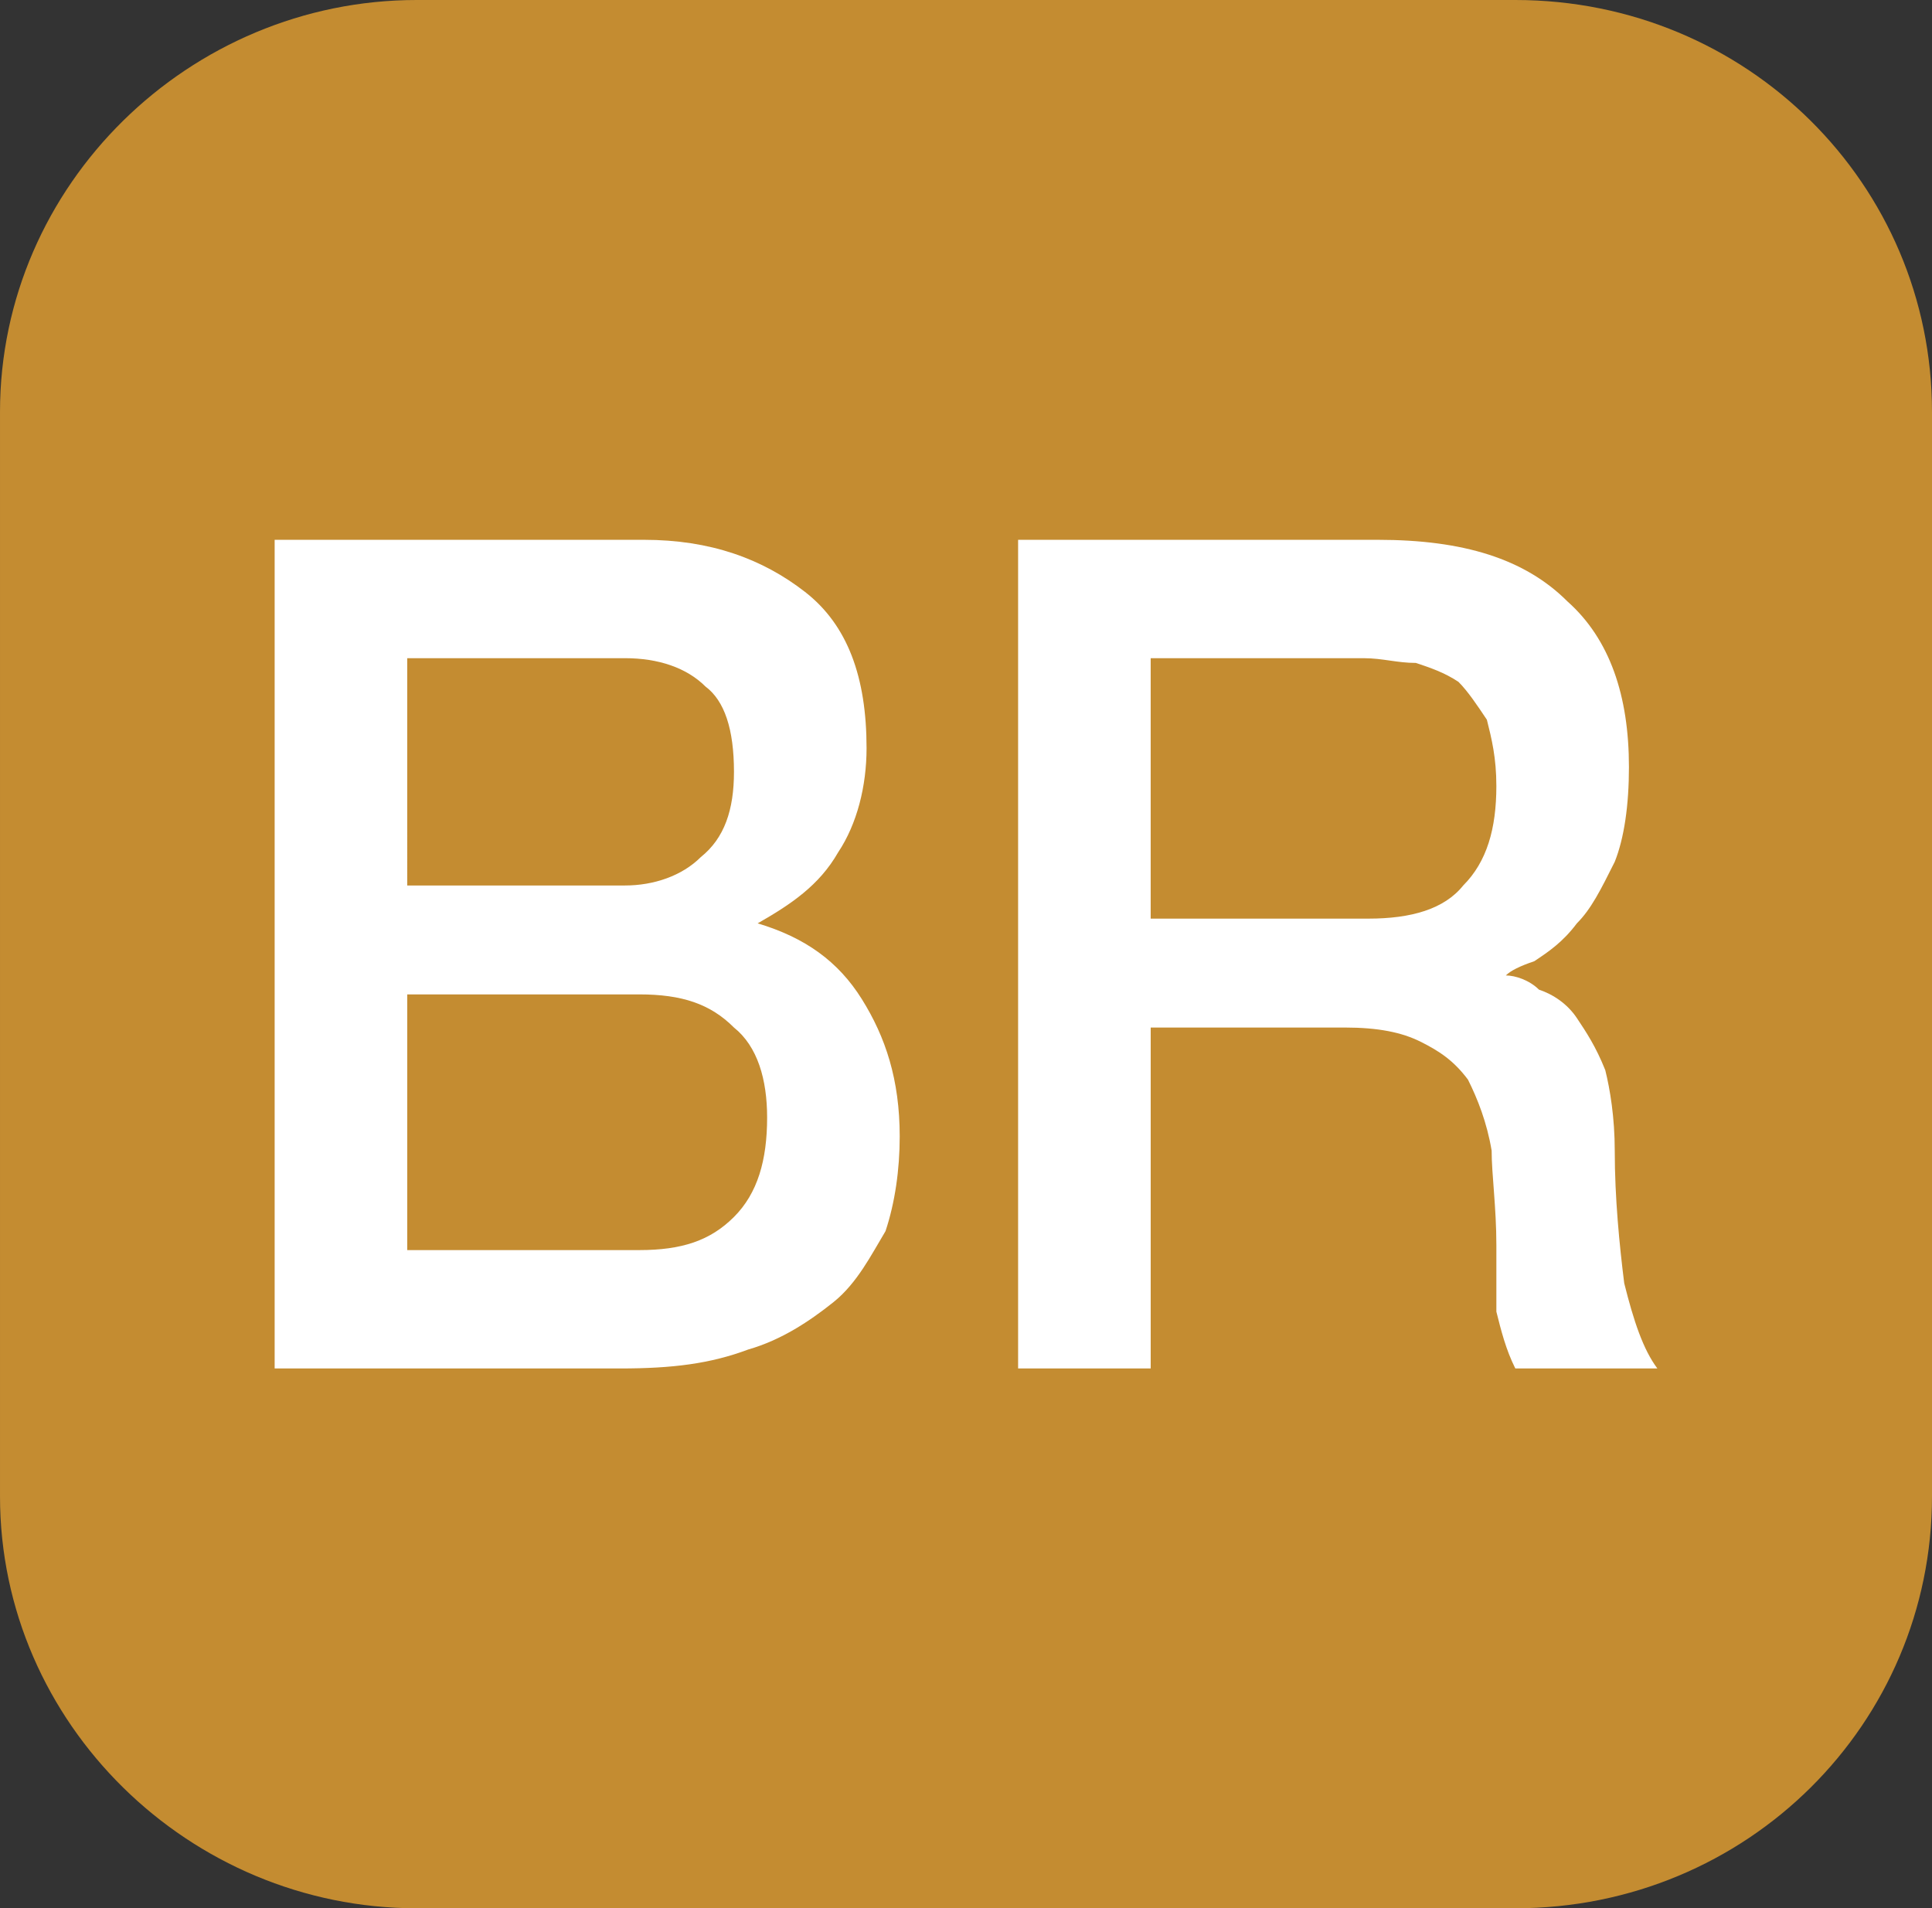 <?xml version="1.0" encoding="UTF-8" standalone="no"?>
<!-- Created with Inkscape (http://www.inkscape.org/) -->

<svg
   xmlns:dc="http://purl.org/dc/elements/1.1/"
   xmlns:cc="http://creativecommons.org/ns#"
   xmlns:rdf="http://www.w3.org/1999/02/22-rdf-syntax-ns#"
   xmlns:svg="http://www.w3.org/2000/svg"
   xmlns="http://www.w3.org/2000/svg"
   xmlns:xlink="http://www.w3.org/1999/xlink"
   xmlns:sodipodi="http://sodipodi.sourceforge.net/DTD/sodipodi-0.dtd"
   xmlns:inkscape="http://www.inkscape.org/namespaces/inkscape"
   version="1.1"
   width="500"
   height="493.873"
   id="svg2"
   inkscape:version="0.92.2 (5c3e80d, 2017-08-06)"
   sodipodi:docname="Taipei_Metro_Line_BR.svg">
  <rect width="100%" height="100%" fill="#333333" stroke="none"/>
  <sodipodi:namedview
     pagecolor="#ffffff"
     bordercolor="#666666"
     borderopacity="1"
     objecttolerance="10"
     gridtolerance="10"
     guidetolerance="10"
     inkscape:pageopacity="0"
     inkscape:pageshadow="2"
     inkscape:window-width="1366"
     inkscape:window-height="706"
     id="namedview42"
     showgrid="false"
     fit-margin-top="0"
     fit-margin-left="0"
     fit-margin-right="0"
     fit-margin-bottom="0"
     inkscape:zoom="0.67579074"
     inkscape:cx="331.24428"
     inkscape:cy="284.96967"
     inkscape:window-x="-8"
     inkscape:window-y="-8"
     inkscape:window-maximized="1"
     inkscape:current-layer="svg2" />
  <defs
     id="defs4">
    <clipPath
       id="SVGID_26_">
      <use
         id="use5467"
         style="overflow:visible"
         x="0"
         y="0"
         width="1700.79"
         height="2381.1"
         xlink:href="#SVGID_25_" />
    </clipPath>
    <clipPath
       id="clipPath6312">
      <use
         id="use6314"
         style="overflow:visible"
         x="0"
         y="0"
         width="1700.79"
         height="2381.1"
         xlink:href="#SVGID_25_" />
    </clipPath>
    <clipPath
       id="clipPath6316">
      <use
         id="use6318"
         style="overflow:visible"
         x="0"
         y="0"
         width="1700.79"
         height="2381.1"
         xlink:href="#SVGID_25_" />
    </clipPath>
    <clipPath
       id="SVGID_26_-1">
      <use
         id="use5467-7"
         style="overflow:visible"
         x="0"
         y="0"
         width="1700.79"
         height="2381.1"
         xlink:href="#SVGID_25_" />
    </clipPath>
    <clipPath
       id="clipPath6335">
      <use
         id="use6337"
         style="overflow:visible"
         x="0"
         y="0"
         width="1700.79"
         height="2381.1"
         xlink:href="#SVGID_25_" />
    </clipPath>
    <clipPath
       id="clipPath6339">
      <use
         id="use6341"
         style="overflow:visible"
         x="0"
         y="0"
         width="1700.79"
         height="2381.1"
         xlink:href="#SVGID_25_" />
    </clipPath>
    <clipPath
       id="SVGID_26_-4">
      <use
         id="use5467-8"
         style="overflow:visible"
         x="0"
         y="0"
         width="1700.79"
         height="2381.1"
         xlink:href="#SVGID_25_" />
    </clipPath>
    <clipPath
       id="clipPath6335-8">
      <use
         id="use6337-2"
         style="overflow:visible"
         x="0"
         y="0"
         width="1700.79"
         height="2381.1"
         xlink:href="#SVGID_25_" />
    </clipPath>
    <clipPath
       id="clipPath6339-4">
      <use
         id="use6341-5"
         style="overflow:visible"
         x="0"
         y="0"
         width="1700.79"
         height="2381.1"
         xlink:href="#SVGID_25_" />
    </clipPath>
    <clipPath
       id="SVGID_26_-11">
      <use
         id="use5467-5"
         style="overflow:visible"
         x="0"
         y="0"
         width="1700.79"
         height="2381.1"
         xlink:href="#SVGID_25_" />
    </clipPath>
    <clipPath
       id="clipPath6358">
      <use
         id="use6360"
         style="overflow:visible"
         x="0"
         y="0"
         width="1700.79"
         height="2381.1"
         xlink:href="#SVGID_25_" />
    </clipPath>
    <clipPath
       id="clipPath6362">
      <use
         id="use6364"
         style="overflow:visible"
         x="0"
         y="0"
         width="1700.79"
         height="2381.1"
         xlink:href="#SVGID_25_" />
    </clipPath>
    <clipPath
       id="SVGID_26_-17">
      <use
         id="use5467-4"
         style="overflow:visible"
         x="0"
         y="0"
         width="1700.79"
         height="2381.1"
         xlink:href="#SVGID_25_" />
    </clipPath>
    <clipPath
       id="clipPath6404">
      <use
         id="use6406"
         style="overflow:visible"
         x="0"
         y="0"
         width="1700.79"
         height="2381.1"
         xlink:href="#SVGID_25_" />
    </clipPath>
    <clipPath
       id="clipPath6408">
      <use
         id="use6410"
         style="overflow:visible"
         x="0"
         y="0"
         width="1700.79"
         height="2381.1"
         xlink:href="#SVGID_25_" />
    </clipPath>
  </defs>
  <path
     d="m 624.782,71.001 c -1.722,0 -3.124,-1.383 -3.124,-3.083 v -8.104 c 0,-1.701 1.402,-3.084 3.124,-3.084 h 8.211 c 1.722,0 3.123,1.383 3.123,3.084 v 8.104 c 0,1.701 -1.401,3.083 -3.123,3.083 h -8.211 z"
     transform="translate(-441.818,-1.265)"
     clip-path="url(#SVGID_26_-17)"
     id="path5819"
     style="fill:#a1662c"
     inkscape:connector-curvature="0" />
  <path
     d="m 623.717,60.771 h 2.743 c 0.506,0 0.912,0.126 1.217,0.381 0.306,0.255 0.459,0.639 0.459,1.153 0,0.312 -0.07,0.579 -0.21,0.803 -0.139,0.222 -0.338,0.394 -0.597,0.515 v 0.018 c 0.348,0.081 0.612,0.262 0.791,0.542 0.179,0.28 0.269,0.631 0.269,1.053 0,0.243 -0.04,0.47 -0.119,0.681 -0.079,0.21 -0.203,0.393 -0.371,0.545 -0.169,0.153 -0.385,0.274 -0.648,0.364 -0.264,0.09 -0.578,0.135 -0.941,0.135 h -2.593 v -6.19 z m 0.988,2.592 h 1.613 c 0.237,0 0.434,-0.074 0.593,-0.221 0.158,-0.148 0.237,-0.36 0.237,-0.638 0,-0.312 -0.071,-0.531 -0.214,-0.658 -0.142,-0.127 -0.348,-0.191 -0.616,-0.191 h -1.613 v 1.708 z m 0,2.714 h 1.747 c 0.3,0 0.534,-0.085 0.7,-0.256 0.166,-0.17 0.249,-0.411 0.249,-0.723 0,-0.307 -0.083,-0.543 -0.249,-0.707 -0.166,-0.165 -0.4,-0.248 -0.7,-0.248 h -1.747 v 1.934 z"
     transform="translate(-441.818,-1.265)"
     clip-path="url(#SVGID_26_-17)"
     id="path5821"
     style="fill:#ffffff"
     inkscape:connector-curvature="0" />
  <path
     d="m 629.282,60.77 h 2.695 c 0.622,0 1.089,0.148 1.4,0.442 0.31,0.295 0.466,0.706 0.466,1.232 0,0.294 -0.04,0.539 -0.118,0.732 -0.08,0.193 -0.172,0.349 -0.277,0.468 -0.106,0.119 -0.21,0.205 -0.313,0.255 -0.103,0.053 -0.177,0.087 -0.225,0.104 v 0.018 c 0.084,0.012 0.175,0.041 0.273,0.087 0.097,0.046 0.188,0.121 0.273,0.221 0.084,0.101 0.154,0.233 0.209,0.395 0.055,0.162 0.083,0.364 0.083,0.606 0,0.364 0.025,0.696 0.075,0.993 0.05,0.298 0.128,0.51 0.233,0.638 h -1.059 c -0.074,-0.134 -0.117,-0.28 -0.13,-0.442 -0.014,-0.162 -0.02,-0.318 -0.02,-0.469 0,-0.282 -0.016,-0.527 -0.047,-0.732 -0.032,-0.206 -0.09,-0.375 -0.174,-0.512 -0.085,-0.136 -0.199,-0.236 -0.344,-0.299 -0.145,-0.063 -0.331,-0.096 -0.558,-0.096 h -1.454 v 2.55 h -0.988 V 60.77 z m 0.989,2.818 h 1.62 c 0.317,0 0.556,-0.082 0.72,-0.247 0.163,-0.165 0.245,-0.412 0.245,-0.741 0,-0.196 -0.027,-0.357 -0.079,-0.481 -0.053,-0.125 -0.125,-0.221 -0.218,-0.29 -0.092,-0.069 -0.197,-0.116 -0.316,-0.14 -0.118,-0.022 -0.241,-0.034 -0.367,-0.034 h -1.605 v 1.933 z"
     transform="translate(-441.818,-1.265)"
     clip-path="url(#SVGID_26_-17)"
     id="path5823"
     style="fill:#ffffff"
     inkscape:connector-curvature="0" />
  <g
     id="g854">
    <path
       d="M 107.844,493.873 C 49.02,493.873 4.1873648e-4,446.079 4.1873648e-4,387.255 V 106.618 C 4.1873648e-4,47.794 49.02,7.402881e-7 107.844,7.402881e-7 h 284.314 C 452.206,7.402881e-7 500,47.794 500,106.618 v 280.637 c 0,58.824 -47.794,106.618 -107.843,106.618 z"
       id="path3121"
       style="fill:#c48c31;fill-opacity:1;fill-rule:nonzero;stroke:none;stroke-width:34.586"
       inkscape:connector-curvature="0" />
    <path
       d="M 71.079,139.706 H 166.667 c 17.157,0 30.637,4.902 41.667,13.48 11.029,8.578 15.931,22.059 15.931,40.441 0,9.804 -2.452,19.608 -7.353,26.961 -4.902,8.578 -12.255,13.48 -20.833,18.382 v 0 c 12.255,3.676 20.833,9.804 26.961,19.608 6.127,9.804 9.804,20.833 9.804,35.539 0,8.578 -1.224,17.157 -3.676,24.51 -3.676,6.127 -7.353,13.48 -13.48,18.382 -6.128,4.902 -13.48,9.804 -22.059,12.255 -9.804,3.676 -19.608,4.902 -33.088,4.902 H 71.079 Z m 34.314,89.461 h 56.373 c 7.353,0 14.706,-2.451 19.608,-7.353 6.128,-4.902 8.578,-12.255 8.578,-22.059 0,-11.029 -2.452,-18.382 -7.353,-22.059 -4.902,-4.902 -12.255,-7.353 -20.834,-7.353 h -56.373 z m 0,94.363 h 60.049 c 11.03,0 18.383,-2.451 24.51,-8.578 6.128,-6.127 8.579,-14.706 8.579,-25.735 0,-9.804 -2.452,-18.382 -8.579,-23.284 -6.127,-6.127 -13.48,-8.578 -24.51,-8.578 h -60.049 z"
       id="path3123"
       style="fill:#ffffff;fill-opacity:1;fill-rule:nonzero;stroke:none;stroke-width:34.586"
       inkscape:connector-curvature="0" />
    <path
       d="m 263.481,139.706 h 93.137 c 22.059,0 37.99,4.902 49.02,15.931 11.029,9.804 15.931,24.51 15.931,42.892 0,9.804 -1.224,18.382 -3.676,24.51 -3.676,7.353 -6.128,12.255 -9.804,15.931 -3.676,4.902 -7.353,7.353 -11.029,9.804 -3.676,1.225 -6.127,2.451 -7.353,3.676 v 0 c 2.452,0 6.128,1.225 8.579,3.676 3.676,1.225 7.353,3.676 9.804,7.353 2.452,3.676 4.902,7.353 7.353,13.48 1.224,4.902 2.452,12.255 2.452,20.833 0,12.255 1.224,24.51 2.452,34.314 2.452,9.804 4.902,17.157 8.578,22.059 h -36.765 c -2.452,-4.902 -3.676,-9.804 -4.902,-14.706 0,-6.127 0,-11.029 0,-17.157 0,-9.804 -1.224,-18.382 -1.224,-24.51 -1.224,-7.353 -3.676,-13.48 -6.128,-18.382 -3.676,-4.902 -7.353,-7.353 -12.255,-9.804 -4.902,-2.451 -11.03,-3.676 -19.608,-3.676 h -50.245 v 88.235 H 263.484 V 139.706 Z m 34.314,98.039 h 56.373 c 11.029,0 19.608,-2.451 24.51,-8.578 6.127,-6.127 8.578,-14.706 8.578,-25.735 0,-7.353 -1.224,-12.255 -2.452,-17.157 -2.452,-3.676 -4.902,-7.353 -7.353,-9.804 -3.676,-2.451 -7.353,-3.676 -11.029,-4.902 -4.902,0 -8.578,-1.225 -13.481,-1.225 h -55.147 v 67.402 z"
       id="path3125"
       style="fill:#ffffff;fill-opacity:1;fill-rule:nonzero;stroke:none;stroke-width:34.586"
       inkscape:connector-curvature="0" />
  </g>
</svg>
